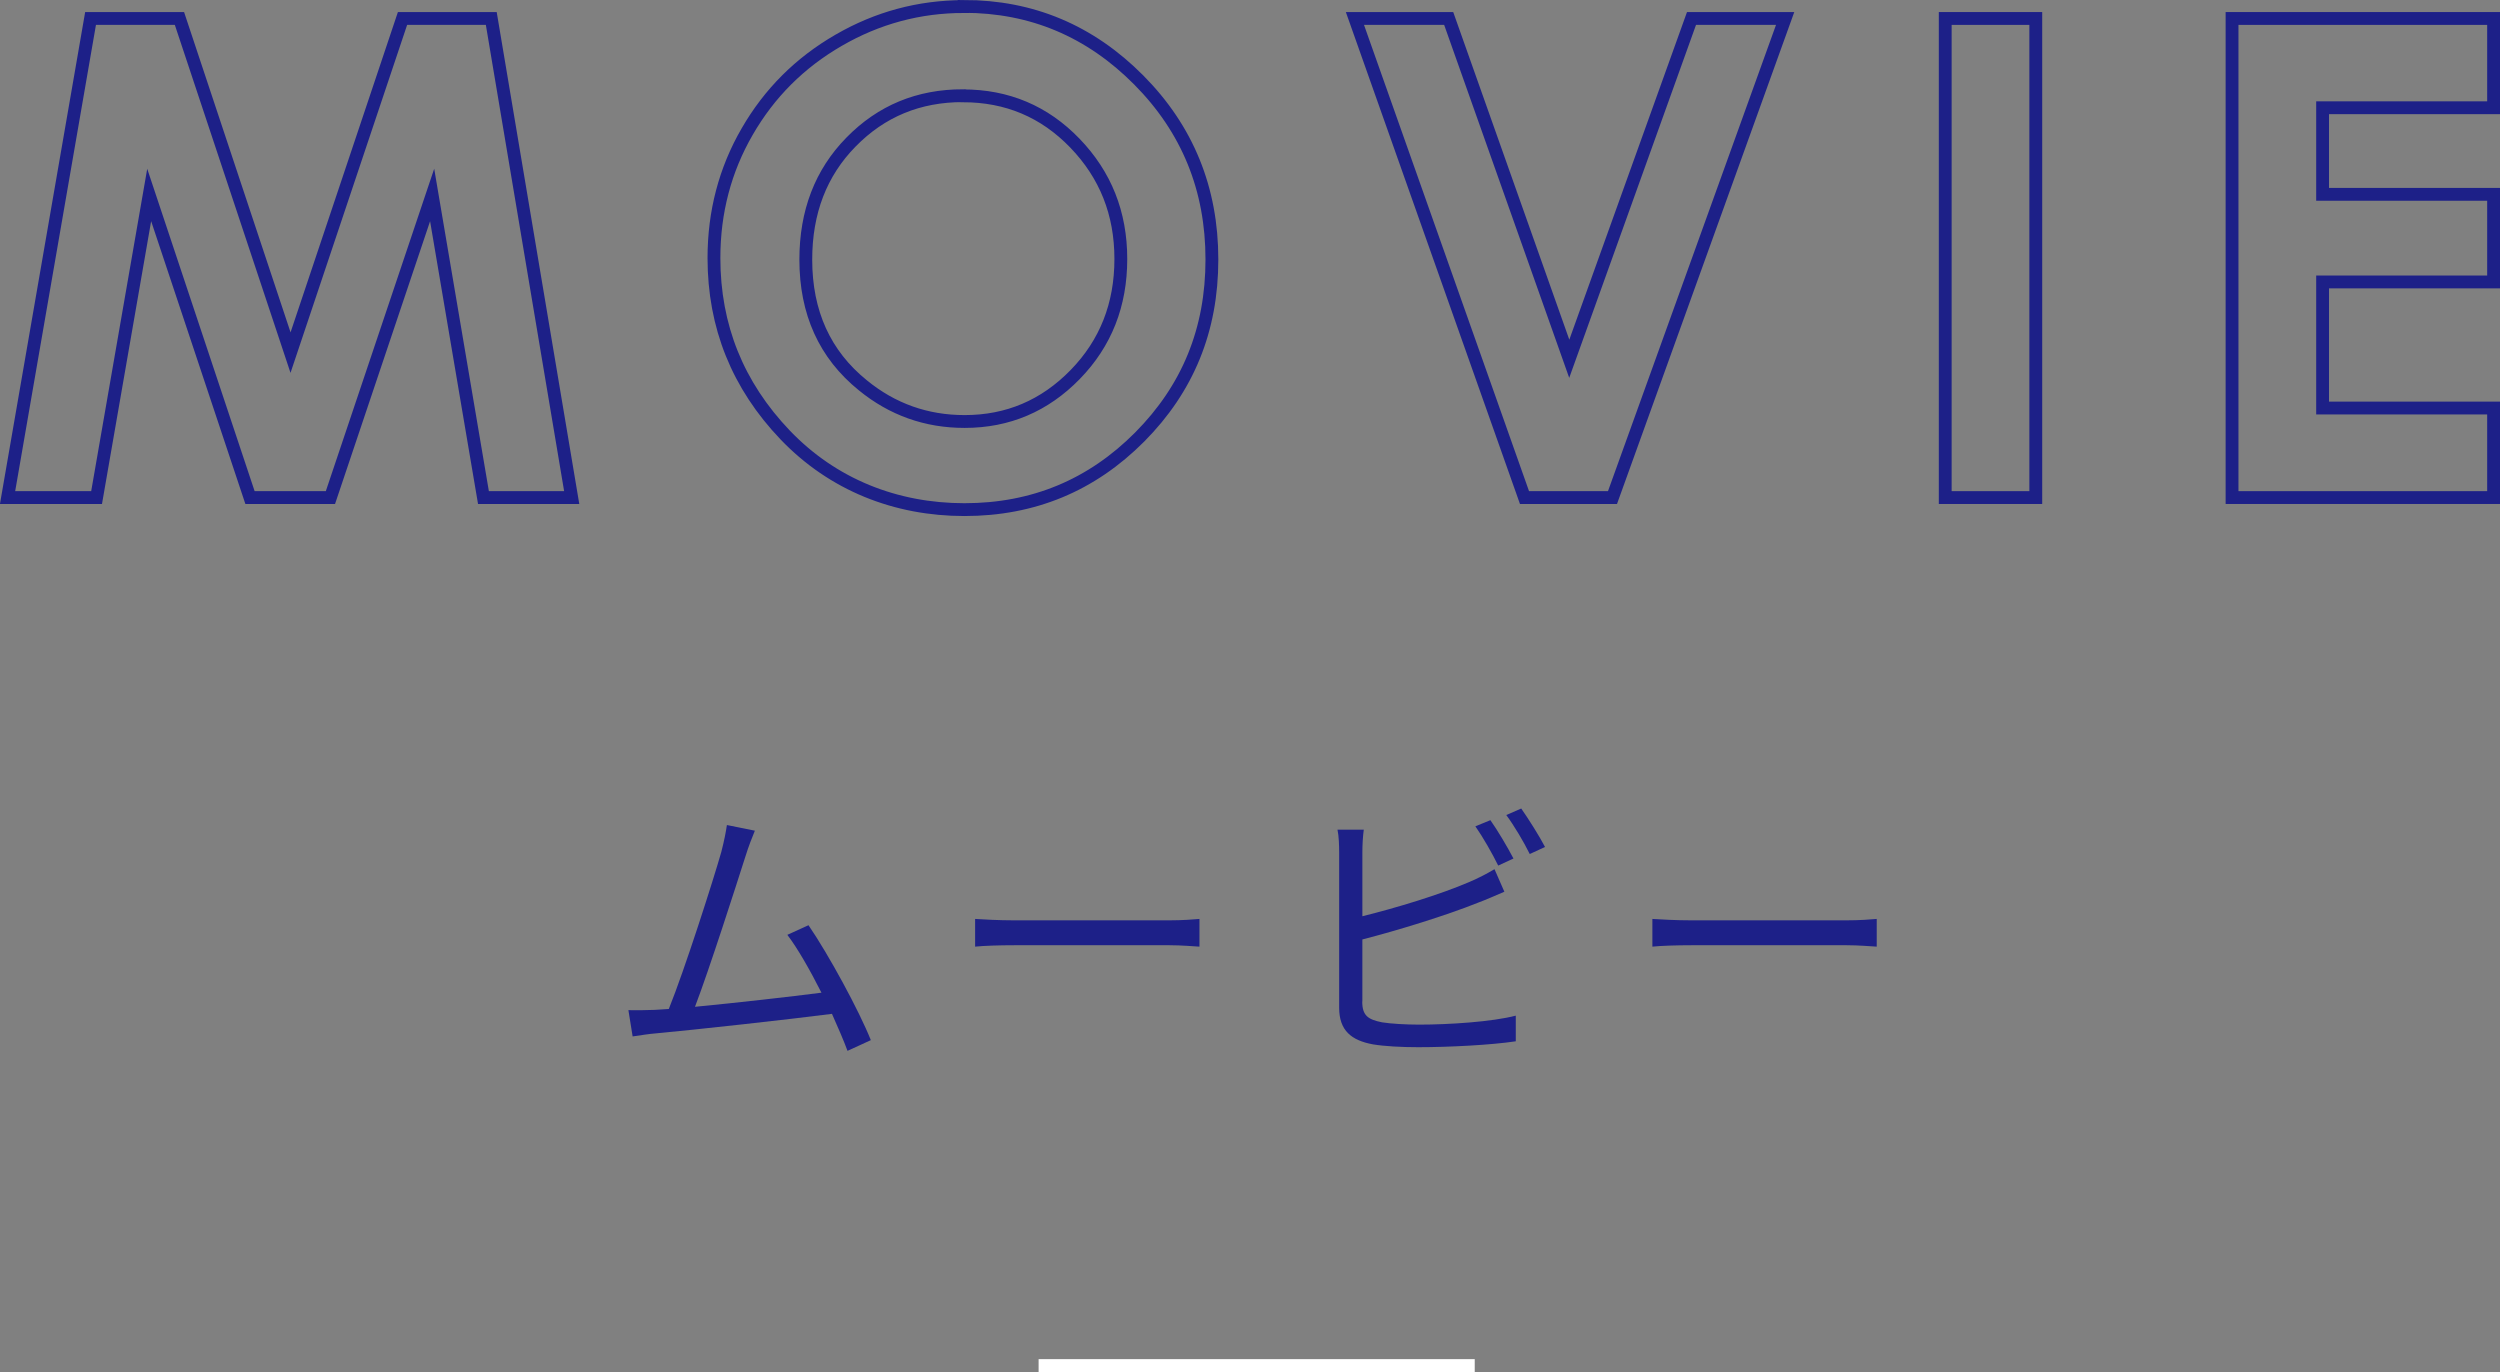 <?xml version="1.0" encoding="UTF-8"?>
<svg id="_レイヤー_2" data-name="レイヤー 2" xmlns="http://www.w3.org/2000/svg" width="194.9" height="106.96" viewBox="0 0 194.9 106.96">
  <rect x="0" y="0" width="194.9" height="106.96" fill="#808080" stroke="none"/>
  <defs>
    <style>
      .cls-1 {
        fill: #fff;
      }

      .cls-2 {
        fill: #1d2088;
      }

      .cls-3 {
        fill: none;
        stroke: #1d2088;
        stroke-miterlimit: 10;
      }
    </style>
  </defs>
  <g id="txt">
    <g>
      <path class="cls-3" d="M7.06,1.44h6.93l8.66,26.05L31.38,1.44h6.92l6.27,37.35h-6.88l-4-23.59-7.93,23.59h-6.27l-7.86-23.59-4.1,23.59H.59L7.06,1.44Z"/>
      <path class="cls-3" d="M75.15.5c5.28,0,9.83,1.91,13.63,5.74,3.8,3.83,5.7,8.49,5.7,13.99s-1.88,10.06-5.63,13.84c-3.75,3.77-8.3,5.66-13.66,5.66s-10.26-1.94-13.97-5.81c-3.71-3.88-5.56-8.48-5.56-13.81,0-3.57.86-6.86,2.59-9.85,1.73-3,4.1-5.37,7.13-7.12,3.02-1.75,6.28-2.63,9.77-2.63ZM75.07,7.46c-3.46,0-6.36,1.2-8.72,3.61-2.36,2.4-3.53,5.46-3.53,9.17,0,4.13,1.48,7.4,4.45,9.8,2.3,1.88,4.95,2.82,7.93,2.82,3.37,0,6.24-1.22,8.62-3.66s3.56-5.44,3.56-9.01-1.2-6.56-3.58-9.03-5.29-3.69-8.72-3.69Z"/>
      <path class="cls-3" d="M105.63,1.44h7.31l9.4,26.53,9.53-26.53h7.3l-13.46,37.35h-6.86L105.63,1.44Z"/>
      <path class="cls-3" d="M151.65,1.44h7.06v37.35h-7.06V1.44Z"/>
      <path class="cls-3" d="M174.01,1.44h20.39v6.96h-13.33v6.75h13.33v6.83h-13.33v9.83h13.33v6.98h-20.39V1.44Z"/>
    </g>
    <g>
      <g>
        <path class="cls-2" d="M66.07,81.92c-.29-.79-.73-1.8-1.21-2.88-3.41.44-10.76,1.25-13.71,1.52-.55.04-1.19.15-1.83.24l-.33-2.05c.66.02,1.41,0,2.05-.02.33-.02.7-.04,1.1-.07,1.23-3.04,3.48-10.08,4.09-12.23.26-1.01.35-1.54.44-2.11l2.18.44c-.22.55-.46,1.12-.75,2.05-.66,2.07-2.82,8.82-3.92,11.68,3.23-.31,7.46-.79,9.86-1.1-.88-1.74-1.85-3.45-2.66-4.51l1.65-.75c1.56,2.27,3.96,6.69,4.86,8.96l-1.83.84Z"/>
        <path class="cls-2" d="M76.01,71.64c.66.04,1.83.11,3.06.11h12.06c1.1,0,1.89-.07,2.38-.11v2.16c-.44-.02-1.36-.11-2.35-.11h-12.08c-1.21,0-2.38.04-3.06.11v-2.16Z"/>
        <path class="cls-2" d="M106.2,78.07c0,1.12.46,1.41,1.54,1.63.68.11,1.83.18,2.9.18,2.33,0,5.7-.22,7.53-.7v2c-1.92.29-5.21.46-7.61.46-1.3,0-2.62-.07-3.52-.22-1.69-.31-2.64-1.08-2.64-2.86v-12.1c0-.53-.02-1.28-.13-1.78h2.05c-.07.51-.11,1.17-.11,1.78v4.97c2.6-.64,6.07-1.69,8.36-2.68.68-.29,1.32-.62,1.94-.99l.77,1.76c-.62.26-1.41.62-2.07.86-2.46.99-6.27,2.16-9,2.86v4.84ZM116.8,67.48c-.44-.9-1.19-2.22-1.78-3.06l1.17-.48c.55.77,1.34,2.11,1.8,2.99l-1.19.55ZM118.6,63.04c.57.81,1.43,2.18,1.85,2.99l-1.19.55c-.48-.97-1.21-2.2-1.83-3.04l1.17-.51Z"/>
        <path class="cls-2" d="M128.81,71.64c.66.04,1.83.11,3.06.11h12.06c1.1,0,1.89-.07,2.38-.11v2.16c-.44-.02-1.36-.11-2.35-.11h-12.08c-1.21,0-2.38.04-3.06.11v-2.16Z"/>
      </g>
      <rect class="cls-1" x="80.97" y="105.96" width="34" height="1"/>
    </g>
  </g>
</svg>